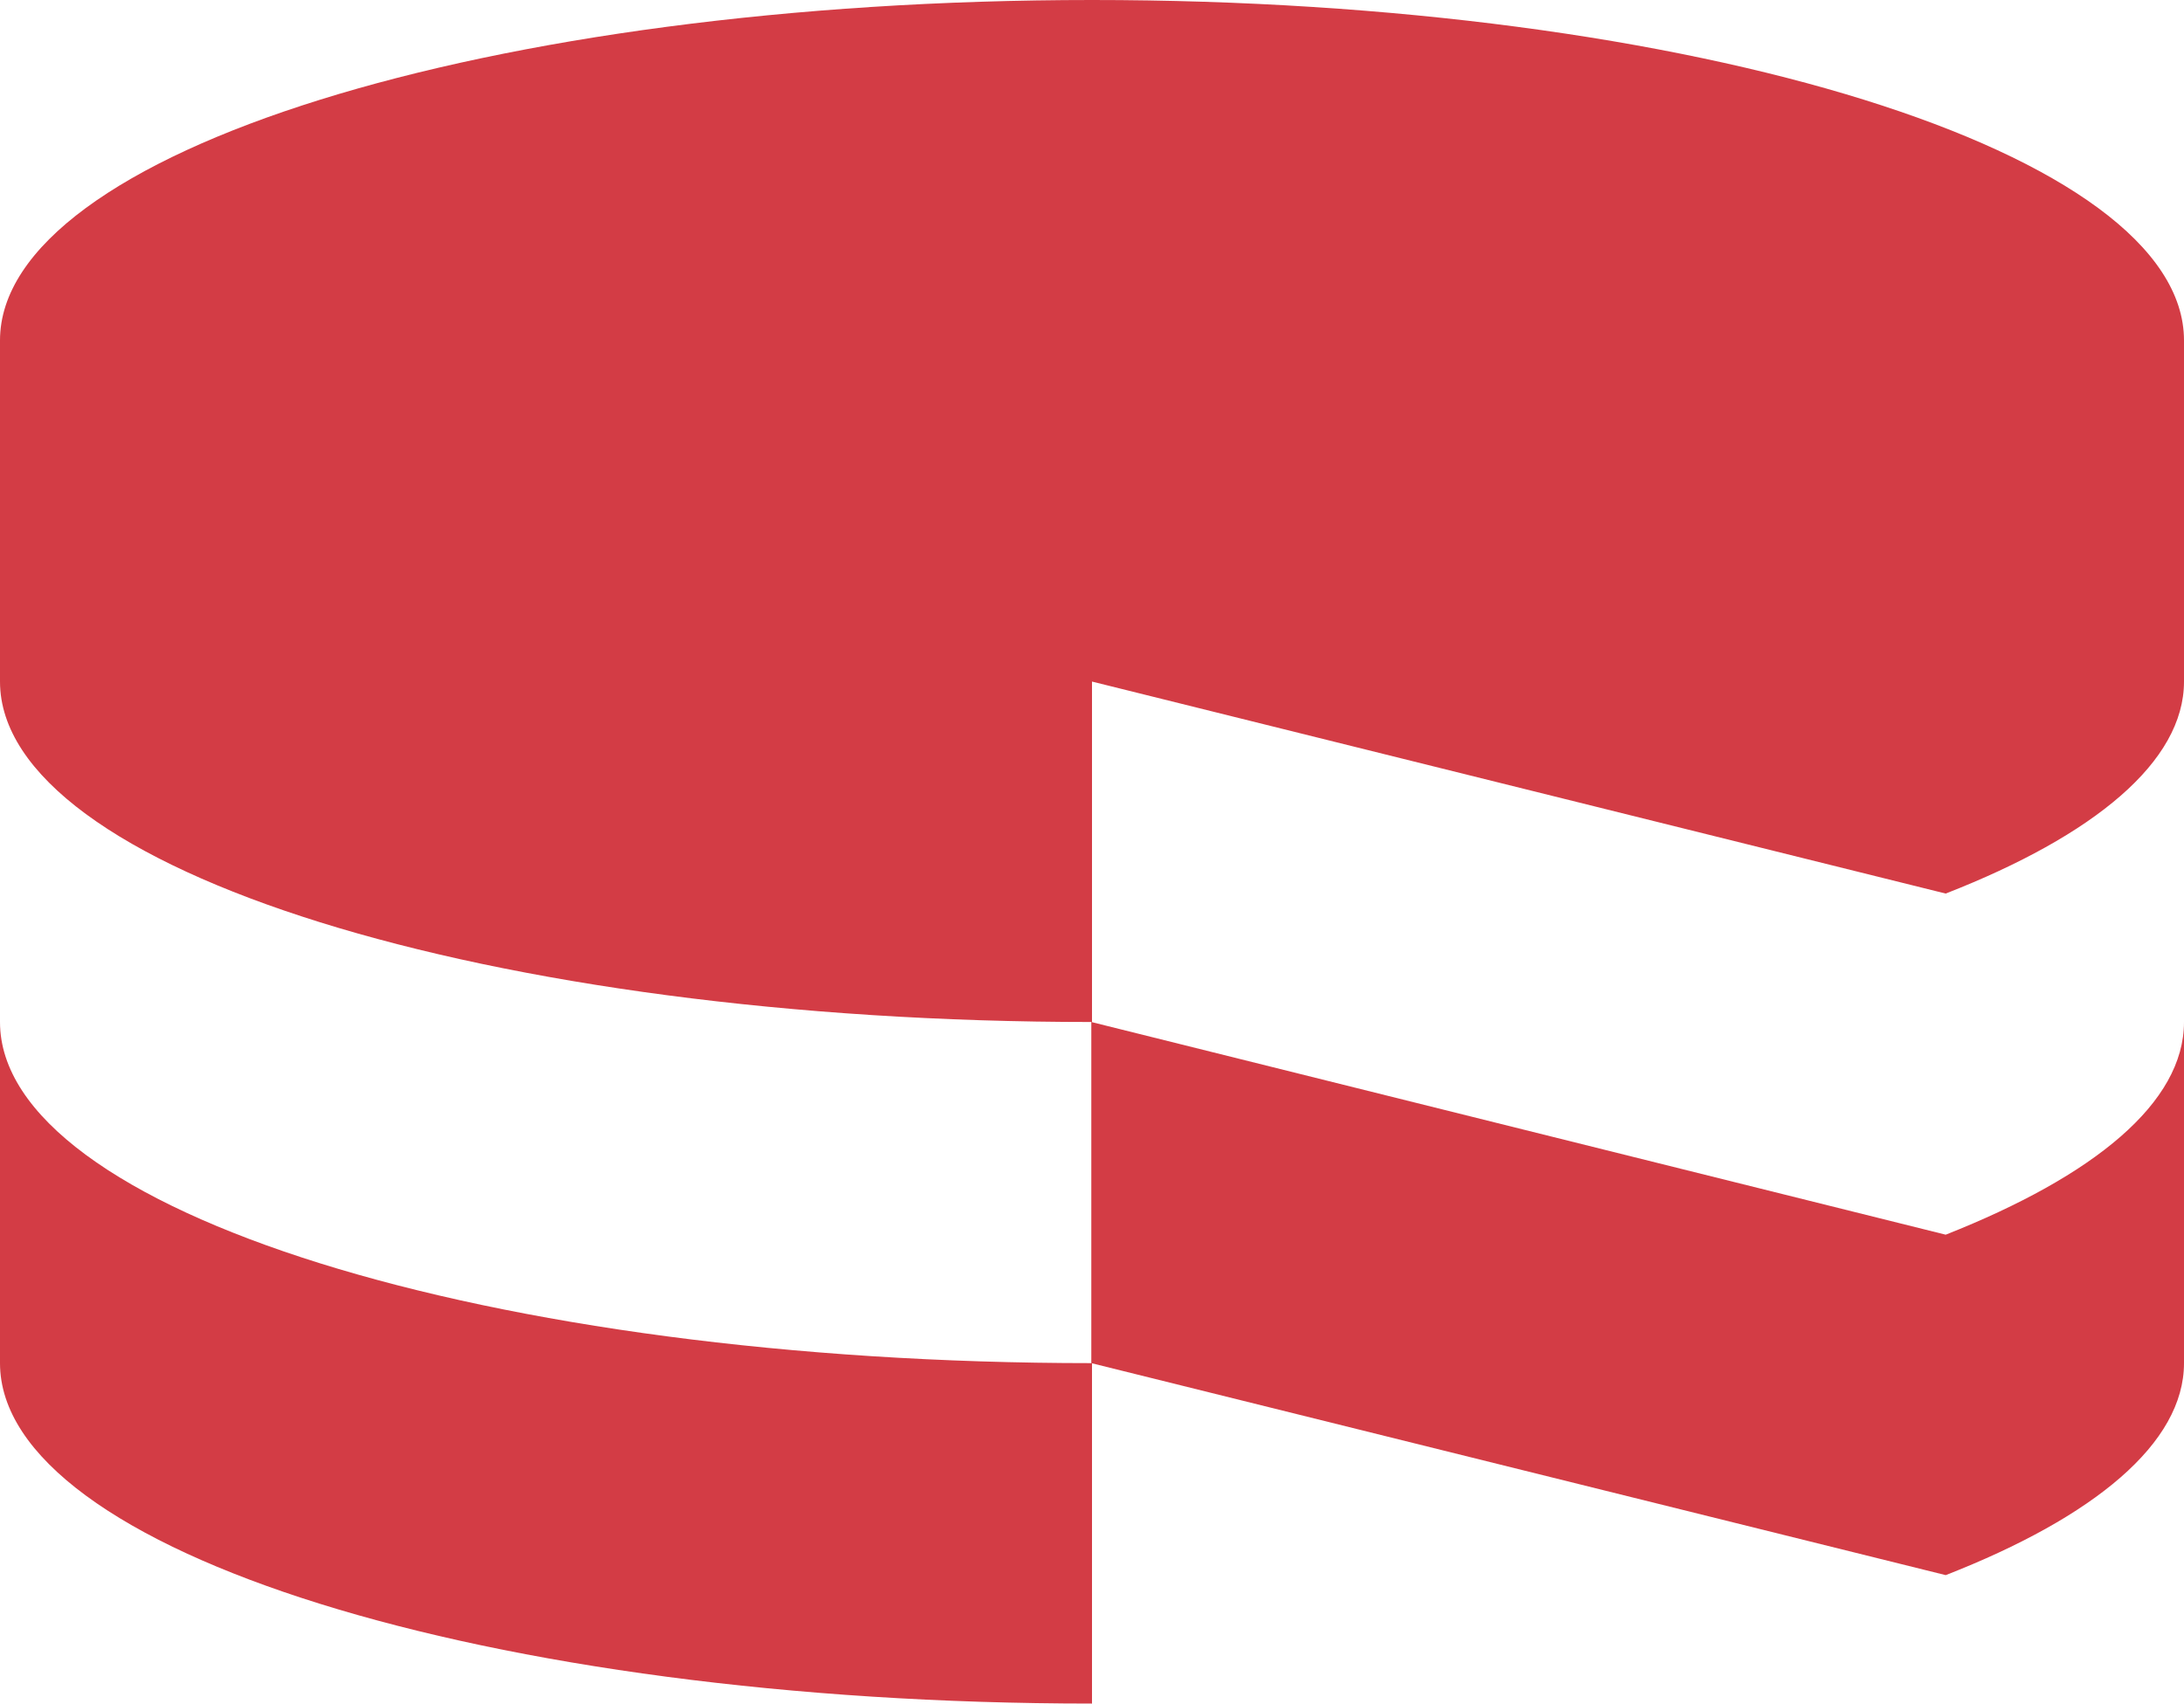 <svg id="Layer_1" data-name="Layer 1" xmlns="http://www.w3.org/2000/svg" viewBox="0 0 31.62 24.67"><defs><style>.cls-1{fill:#d33c45}</style></defs><path class="cls-1" d="M15.81 9.73l12.36 3.07c2.15-.84 3.45-1.91 3.45-3.07V4.79c0-2.72-7.08-4.93-15.81-4.93S0 2.07 0 4.79v4.94c0 2.72 7.08 4.93 15.81 4.93zm12.36 8.01L15.8 14.66v4.94l12.37 3.07c2.15-.84 3.45-1.91 3.45-3.07v-4.94c0 1.17-1.3 2.23-3.45 3.08" transform="translate(0 .14)"/><path class="cls-1" d="M0 14.66v4.94c0 2.72 7.08 4.93 15.81 4.93V19.6C7.08 19.6 0 17.39 0 14.66" transform="translate(0 .14)"/></svg>